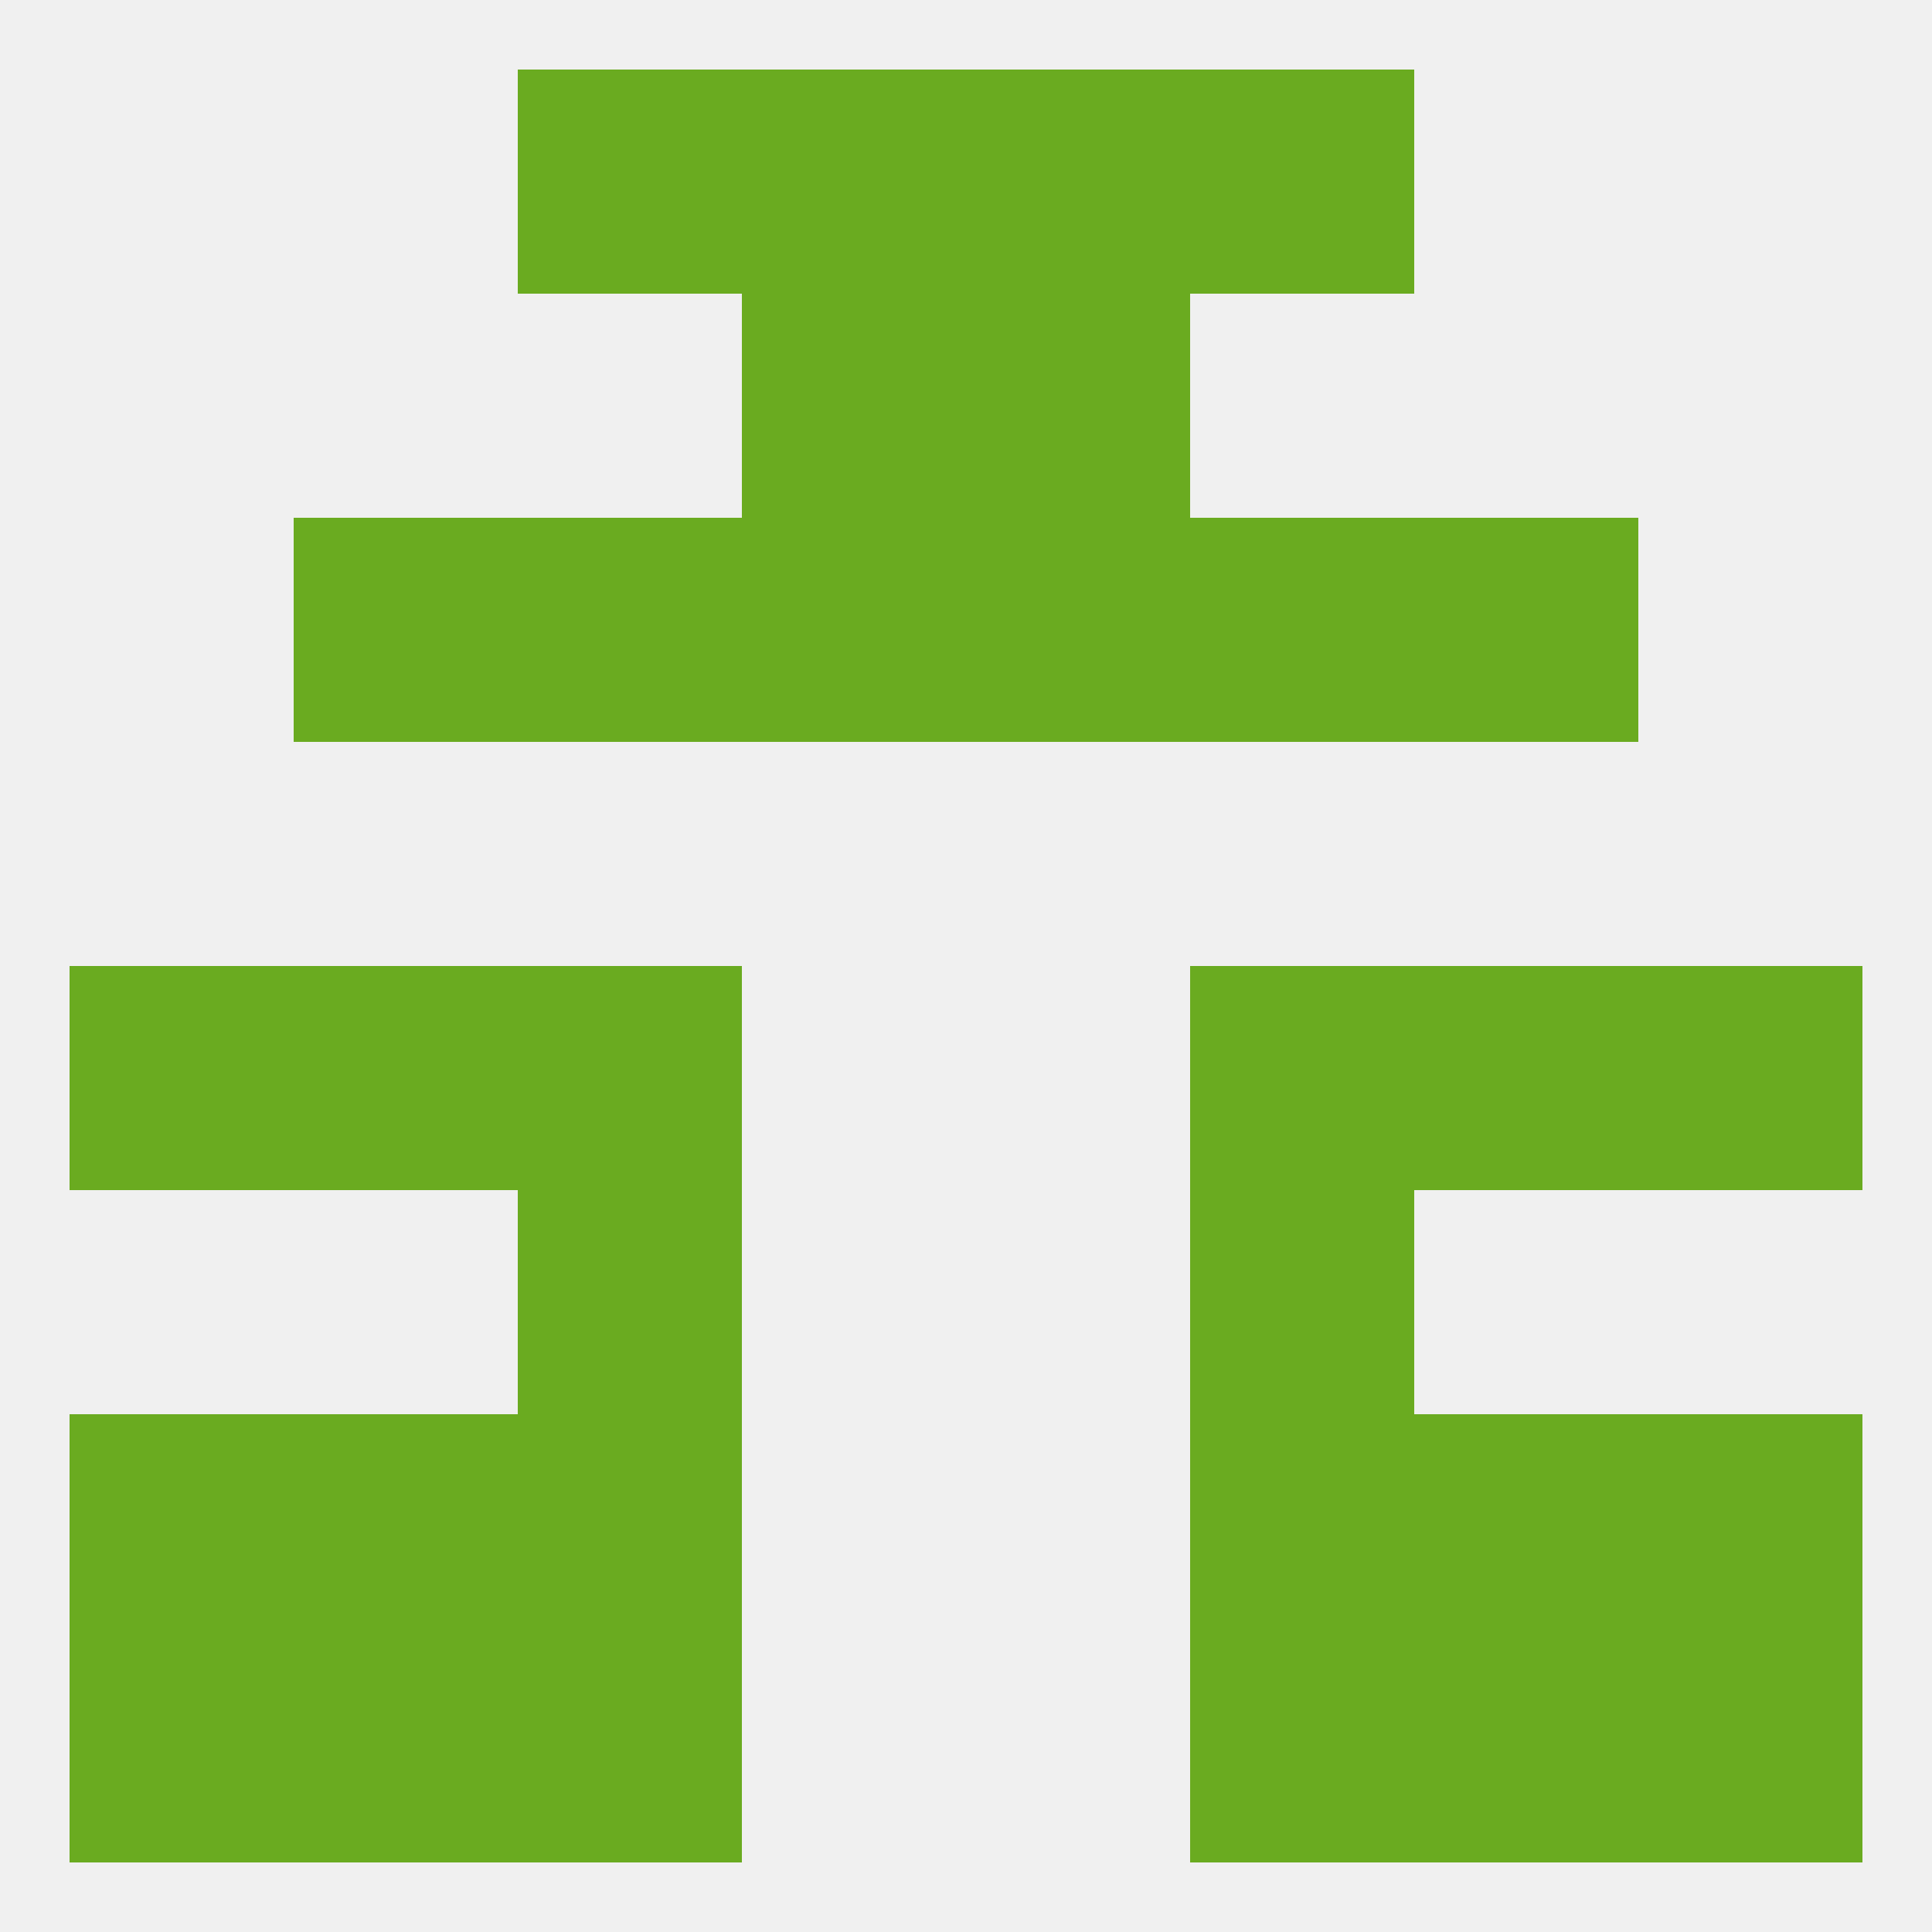 
<!--   <?xml version="1.0"?> -->
<svg version="1.1" baseprofile="full" xmlns="http://www.w3.org/2000/svg" xmlns:xlink="http://www.w3.org/1999/xlink" xmlns:ev="http://www.w3.org/2001/xml-events" width="250" height="250" viewBox="0 0 250 250" >
	<rect width="100%" height="100%" fill="rgba(240,240,240,255)"/>

	<rect x="67" y="154" width="29" height="29" fill="rgba(106,171,32,255)"/>
	<rect x="154" y="154" width="29" height="29" fill="rgba(106,171,32,255)"/>
	<rect x="67" y="183" width="29" height="29" fill="rgba(106,171,32,255)"/>
	<rect x="154" y="183" width="29" height="29" fill="rgba(106,171,32,255)"/>
	<rect x="38" y="183" width="29" height="29" fill="rgba(106,171,32,255)"/>
	<rect x="183" y="183" width="29" height="29" fill="rgba(106,171,32,255)"/>
	<rect x="9" y="183" width="29" height="29" fill="rgba(106,171,32,255)"/>
	<rect x="212" y="183" width="29" height="29" fill="rgba(106,171,32,255)"/>
	<rect x="38" y="212" width="29" height="29" fill="rgba(106,171,32,255)"/>
	<rect x="183" y="212" width="29" height="29" fill="rgba(106,171,32,255)"/>
	<rect x="9" y="212" width="29" height="29" fill="rgba(106,171,32,255)"/>
	<rect x="212" y="212" width="29" height="29" fill="rgba(106,171,32,255)"/>
	<rect x="67" y="212" width="29" height="29" fill="rgba(106,171,32,255)"/>
	<rect x="154" y="212" width="29" height="29" fill="rgba(106,171,32,255)"/>
	<rect x="96" y="9" width="29" height="29" fill="rgba(106,171,32,255)"/>
	<rect x="125" y="9" width="29" height="29" fill="rgba(106,171,32,255)"/>
	<rect x="67" y="9" width="29" height="29" fill="rgba(106,171,32,255)"/>
	<rect x="154" y="9" width="29" height="29" fill="rgba(106,171,32,255)"/>
	<rect x="96" y="38" width="29" height="29" fill="rgba(106,171,32,255)"/>
	<rect x="125" y="38" width="29" height="29" fill="rgba(106,171,32,255)"/>
	<rect x="67" y="67" width="29" height="29" fill="rgba(106,171,32,255)"/>
	<rect x="154" y="67" width="29" height="29" fill="rgba(106,171,32,255)"/>
	<rect x="38" y="67" width="29" height="29" fill="rgba(106,171,32,255)"/>
	<rect x="183" y="67" width="29" height="29" fill="rgba(106,171,32,255)"/>
	<rect x="96" y="67" width="29" height="29" fill="rgba(106,171,32,255)"/>
	<rect x="125" y="67" width="29" height="29" fill="rgba(106,171,32,255)"/>
	<rect x="212" y="125" width="29" height="29" fill="rgba(106,171,32,255)"/>
	<rect x="38" y="125" width="29" height="29" fill="rgba(106,171,32,255)"/>
	<rect x="183" y="125" width="29" height="29" fill="rgba(106,171,32,255)"/>
	<rect x="67" y="125" width="29" height="29" fill="rgba(106,171,32,255)"/>
	<rect x="154" y="125" width="29" height="29" fill="rgba(106,171,32,255)"/>
	<rect x="9" y="125" width="29" height="29" fill="rgba(106,171,32,255)"/>
</svg>